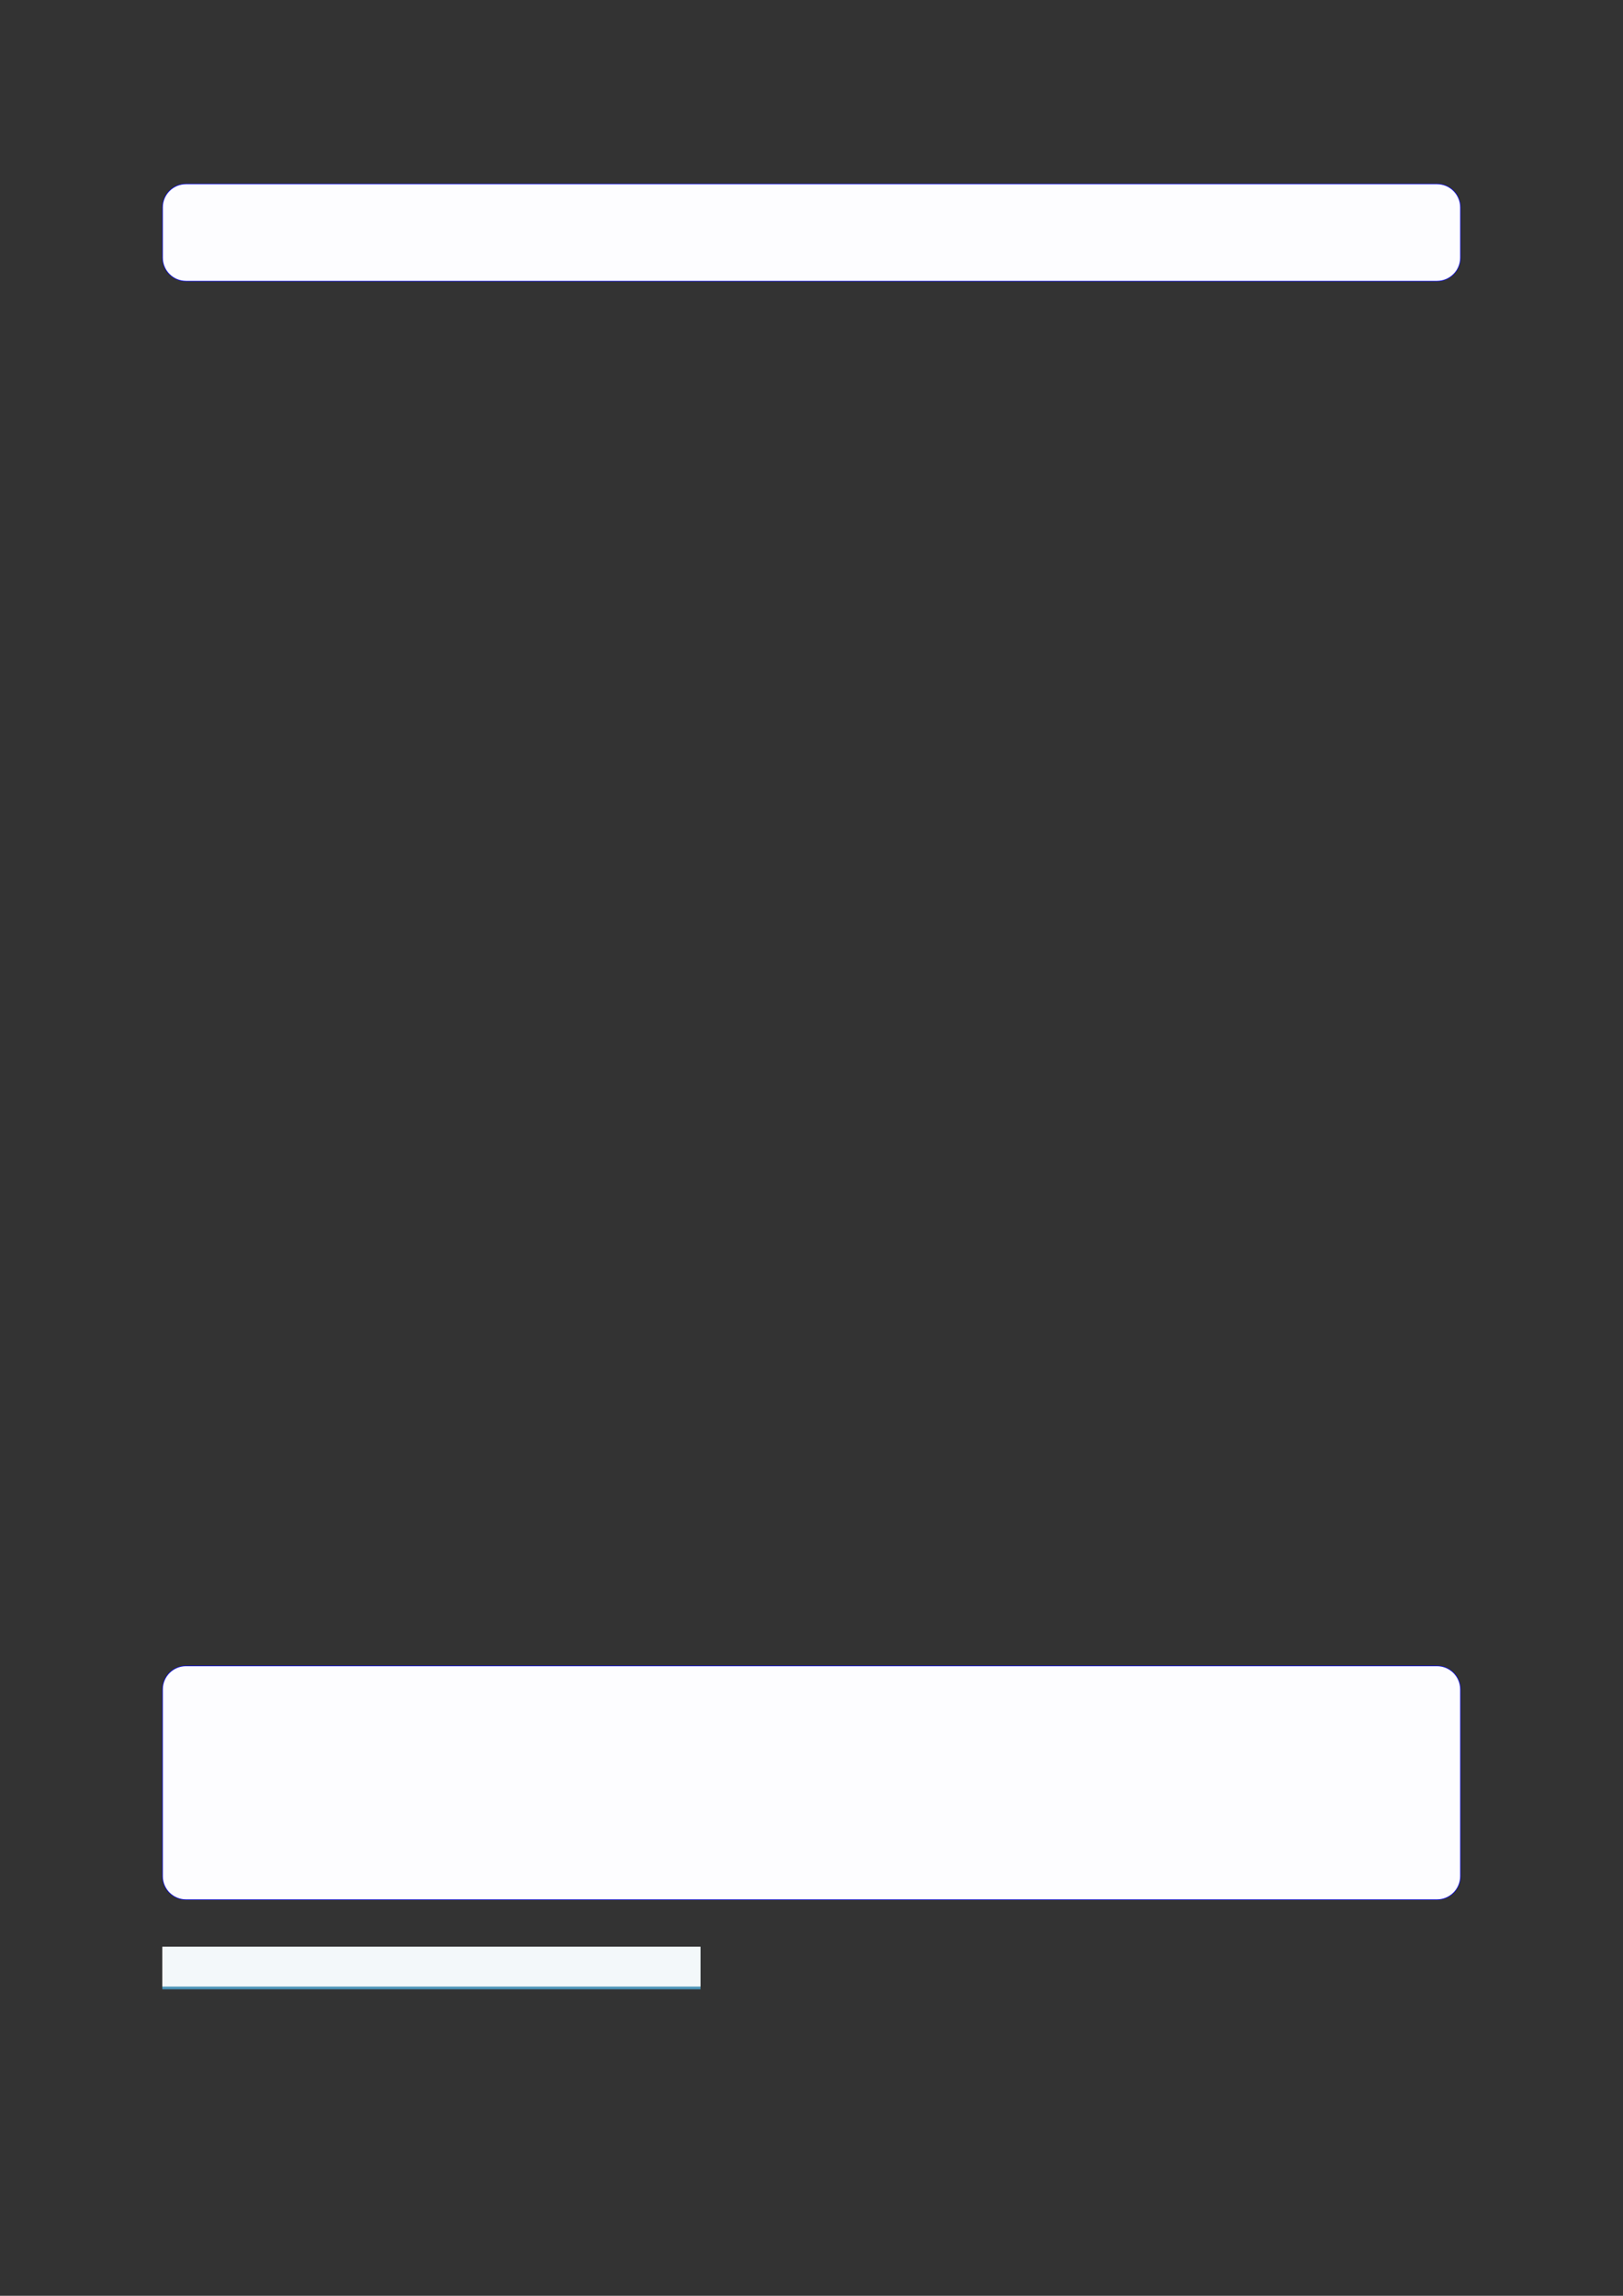 <?xml version="1.0" encoding="UTF-8"?>
<svg xmlns="http://www.w3.org/2000/svg" xmlns:xlink="http://www.w3.org/1999/xlink" width="3307.111" height="4677.167" viewBox="0 0 3307.111 4677.167">
<rect x="0" y="0" width="3307.111" height="4677.167" fill="#333333" stroke="none"/>
<path fill-rule="nonzero" fill="rgb(0%, 0%, 100%)" fill-opacity="1" d="M 330.707 524.98 L 330.707 422.52 C 330.707 395.812 352.352 374.168 379.059 374.168 L 2928.066 374.168 C 2954.773 374.168 2976.418 395.812 2976.418 422.52 L 2976.418 524.98 C 2976.418 551.688 2954.773 573.332 2928.066 573.332 L 379.059 573.332 C 352.352 573.332 330.707 551.688 330.707 524.98 Z M 330.707 524.98 "/>
<path fill-rule="nonzero" fill="rgb(98.999%, 98.999%, 100%)" fill-opacity="1" d="M 331.812 524.98 L 331.812 422.52 C 331.812 396.426 352.965 375.273 379.059 375.273 L 2928.066 375.273 C 2954.16 375.273 2975.312 396.426 2975.312 422.52 L 2975.312 524.98 C 2975.312 551.074 2954.16 572.227 2928.066 572.227 L 379.059 572.227 C 352.965 572.227 331.812 551.074 331.812 524.98 Z M 331.812 524.98 "/>
<path fill-rule="nonzero" fill="rgb(0%, 0%, 100%)" fill-opacity="1" d="M 330.707 3822.332 L 330.707 3441.727 C 330.707 3415.023 352.352 3393.375 379.059 3393.375 L 2928.066 3393.375 C 2954.773 3393.375 2976.418 3415.023 2976.418 3441.727 L 2976.418 3822.332 C 2976.418 3849.035 2954.773 3870.684 2928.066 3870.684 L 379.059 3870.684 C 352.352 3870.684 330.707 3849.035 330.707 3822.332 Z M 330.707 3822.332 "/>
<path fill-rule="nonzero" fill="rgb(98.999%, 98.999%, 100%)" fill-opacity="1" d="M 331.812 3822.332 L 331.812 3441.727 C 331.812 3415.633 352.965 3394.48 379.059 3394.48 L 2928.066 3394.48 C 2954.16 3394.48 2975.312 3415.633 2975.312 3441.727 L 2975.312 3822.332 C 2975.312 3848.426 2954.16 3869.578 2928.066 3869.578 L 379.059 3869.578 C 352.965 3869.578 331.812 3848.426 331.812 3822.332 Z M 331.812 3822.332 "/>
<path fill-rule="nonzero" fill="rgb(29.999%, 57.999%, 71.999%)" fill-opacity="1" d="M 330.707 4052.777 L 330.707 3966.547 L 1427.43 3966.547 L 1427.43 4052.777 Z M 330.707 4052.777 "/>
<path fill-rule="nonzero" fill="rgb(95%, 96.999%, 98%)" fill-opacity="1" d="M 330.707 4047.242 L 330.707 3965.992 L 1427.43 3965.992 L 1427.43 4047.242 Z M 330.707 4047.242 "/>
</svg>
